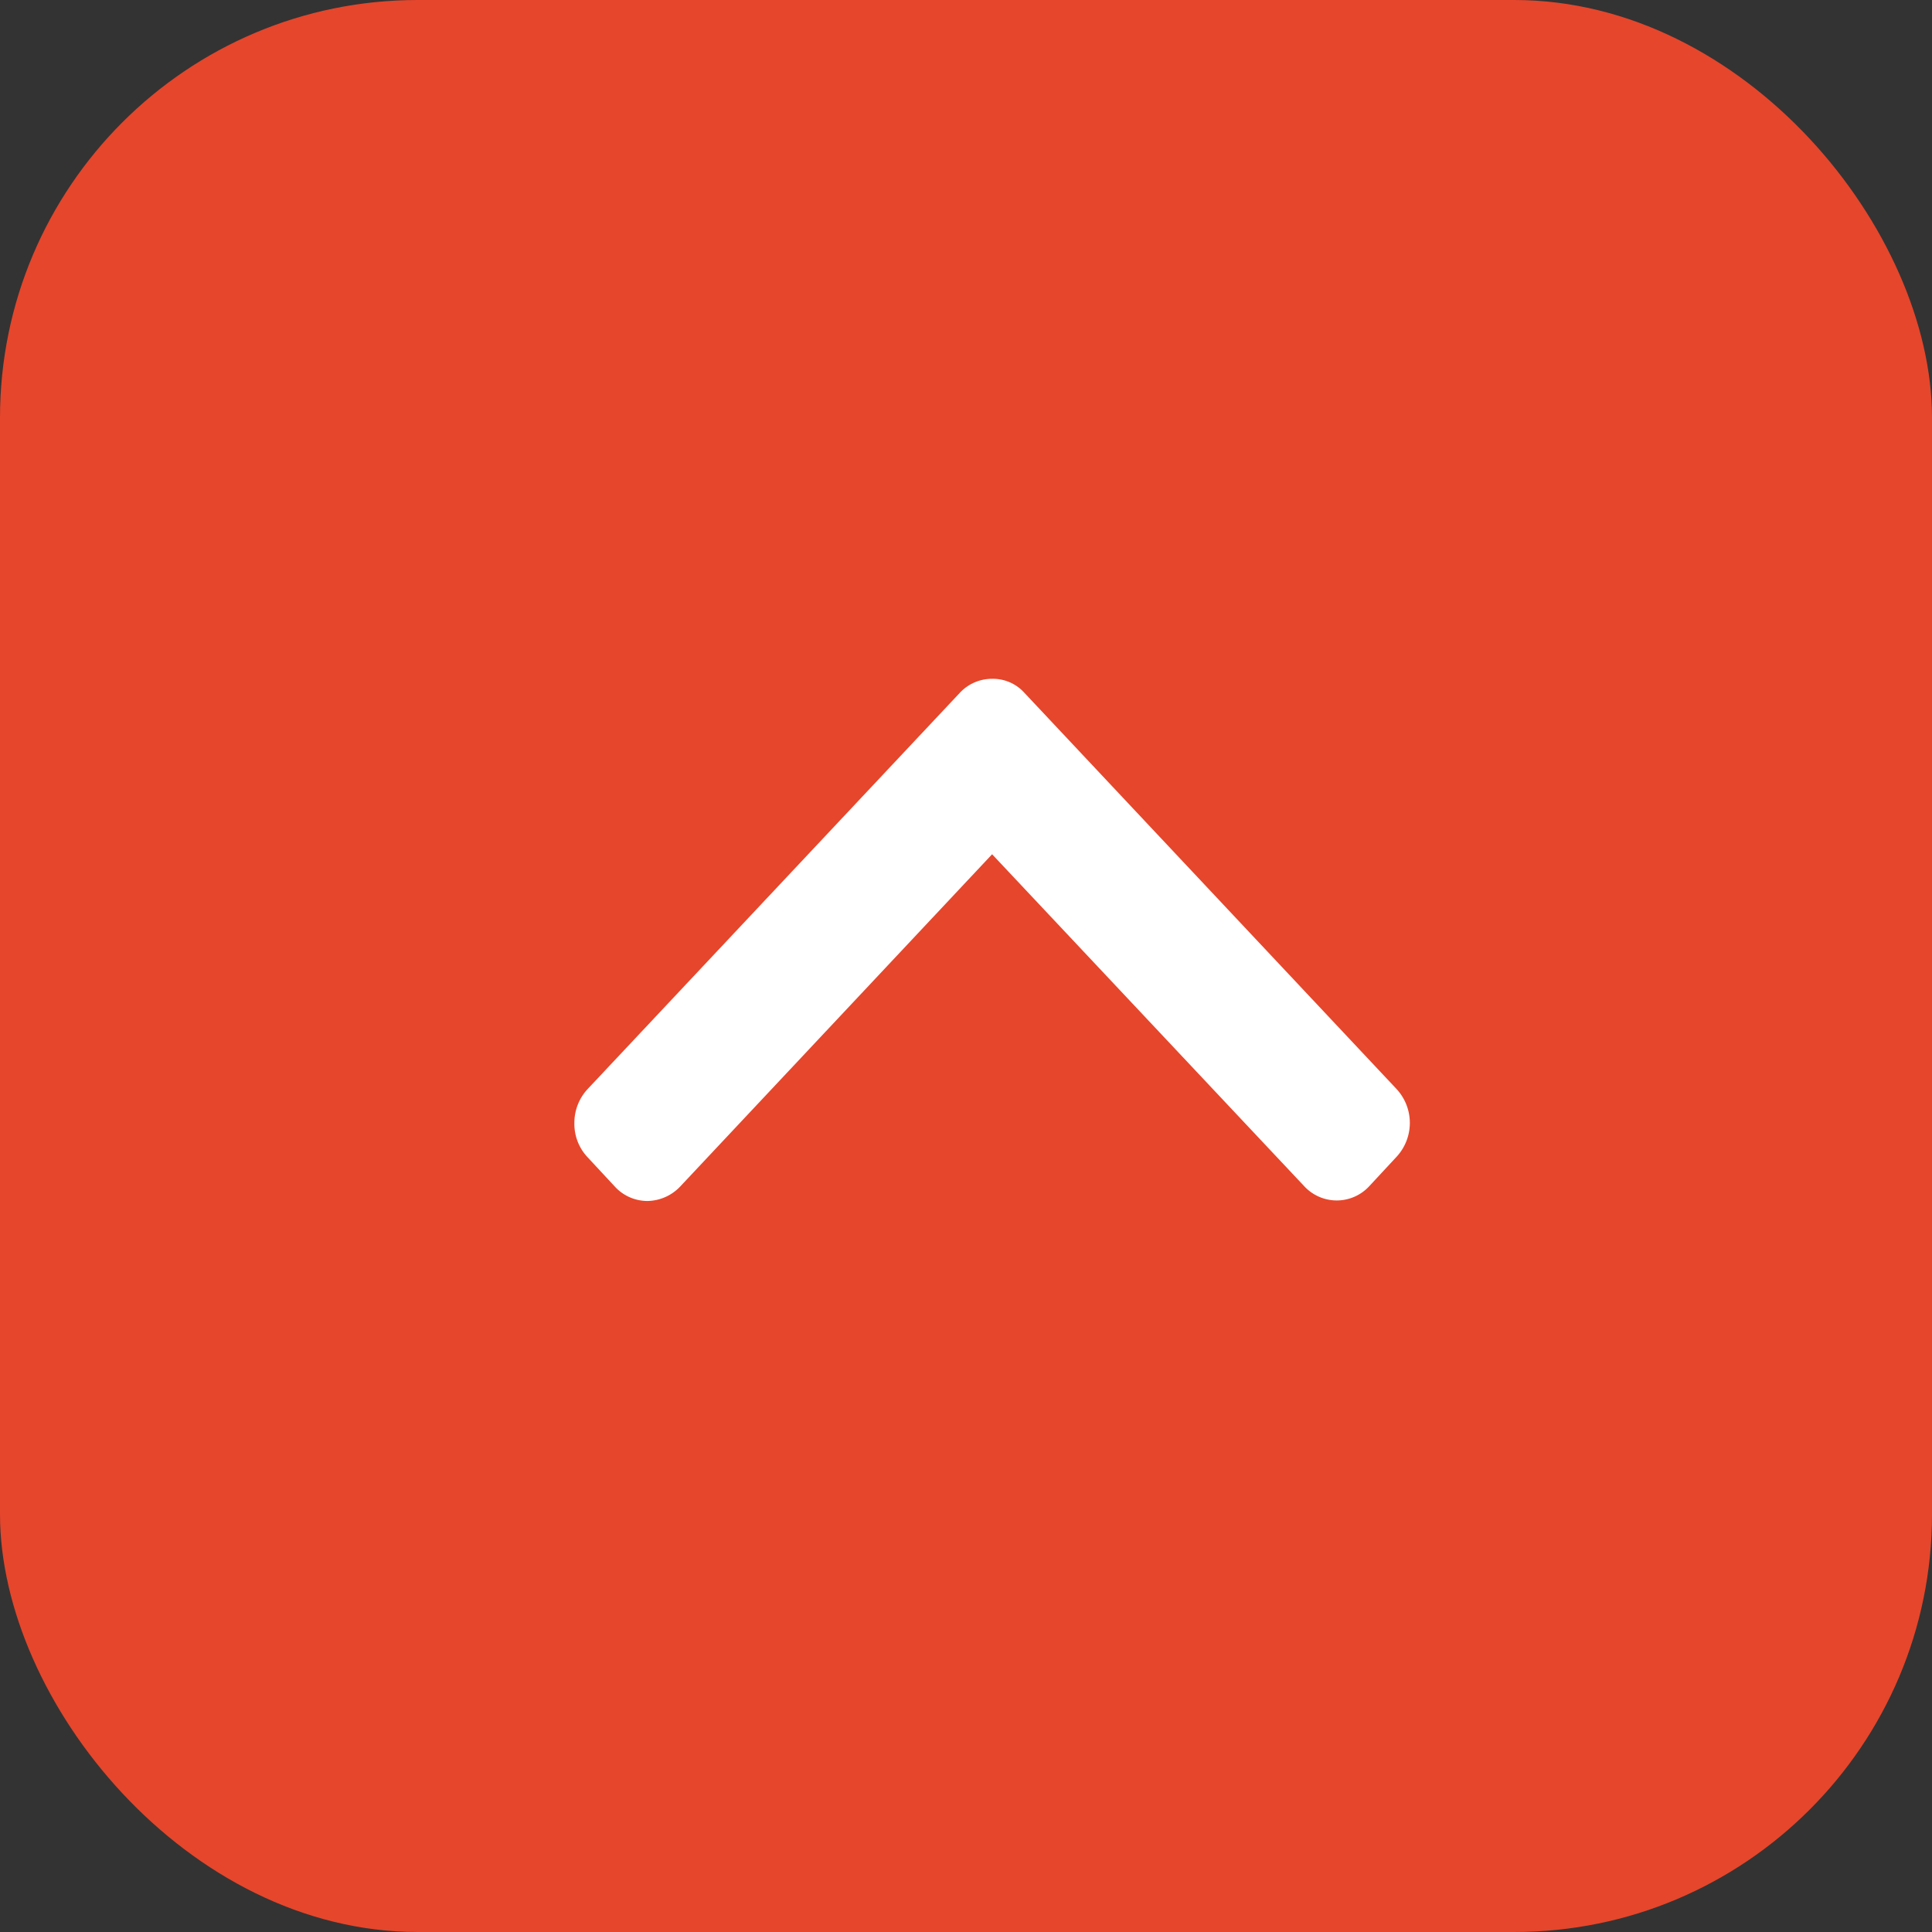 <svg id="Agrupar_6" data-name="Agrupar 6" xmlns="http://www.w3.org/2000/svg" width="37" height="37" viewBox="0 0 37 37">
  <rect x="0" y="0" width="37" height="37" fill="#333333" stroke="none"/>
  <defs>
    <style>
      .cls-1 {
        fill: #E6462B;
      }

      .cls-2 {
        fill: #fff;
        fill-rule: evenodd;
      }
    </style>
  </defs>
  <rect id="Retângulo_9" data-name="Retângulo 9" class="cls-1" width="37" height="37" rx="8" ry="8"/>
  <path id="Shape_1_copiar_3" data-name="Shape 1 copiar 3" class="cls-2" d="M1527,2468.36l-5.98,6.37a0.881,0.881,0,0,1-.62.27,0.847,0.847,0,0,1-.62-0.27l-0.52-.56a0.93,0.93,0,0,1-.26-0.66,0.947,0.947,0,0,1,.26-0.66l7.12-7.58a0.842,0.842,0,0,1,.62-0.27,0.811,0.811,0,0,1,.62.27l7.12,7.58a0.955,0.955,0,0,1,0,1.31l-0.52.56a0.847,0.847,0,0,1-1.24,0Z" transform="translate(-1508 -2452)"/>
</svg>
